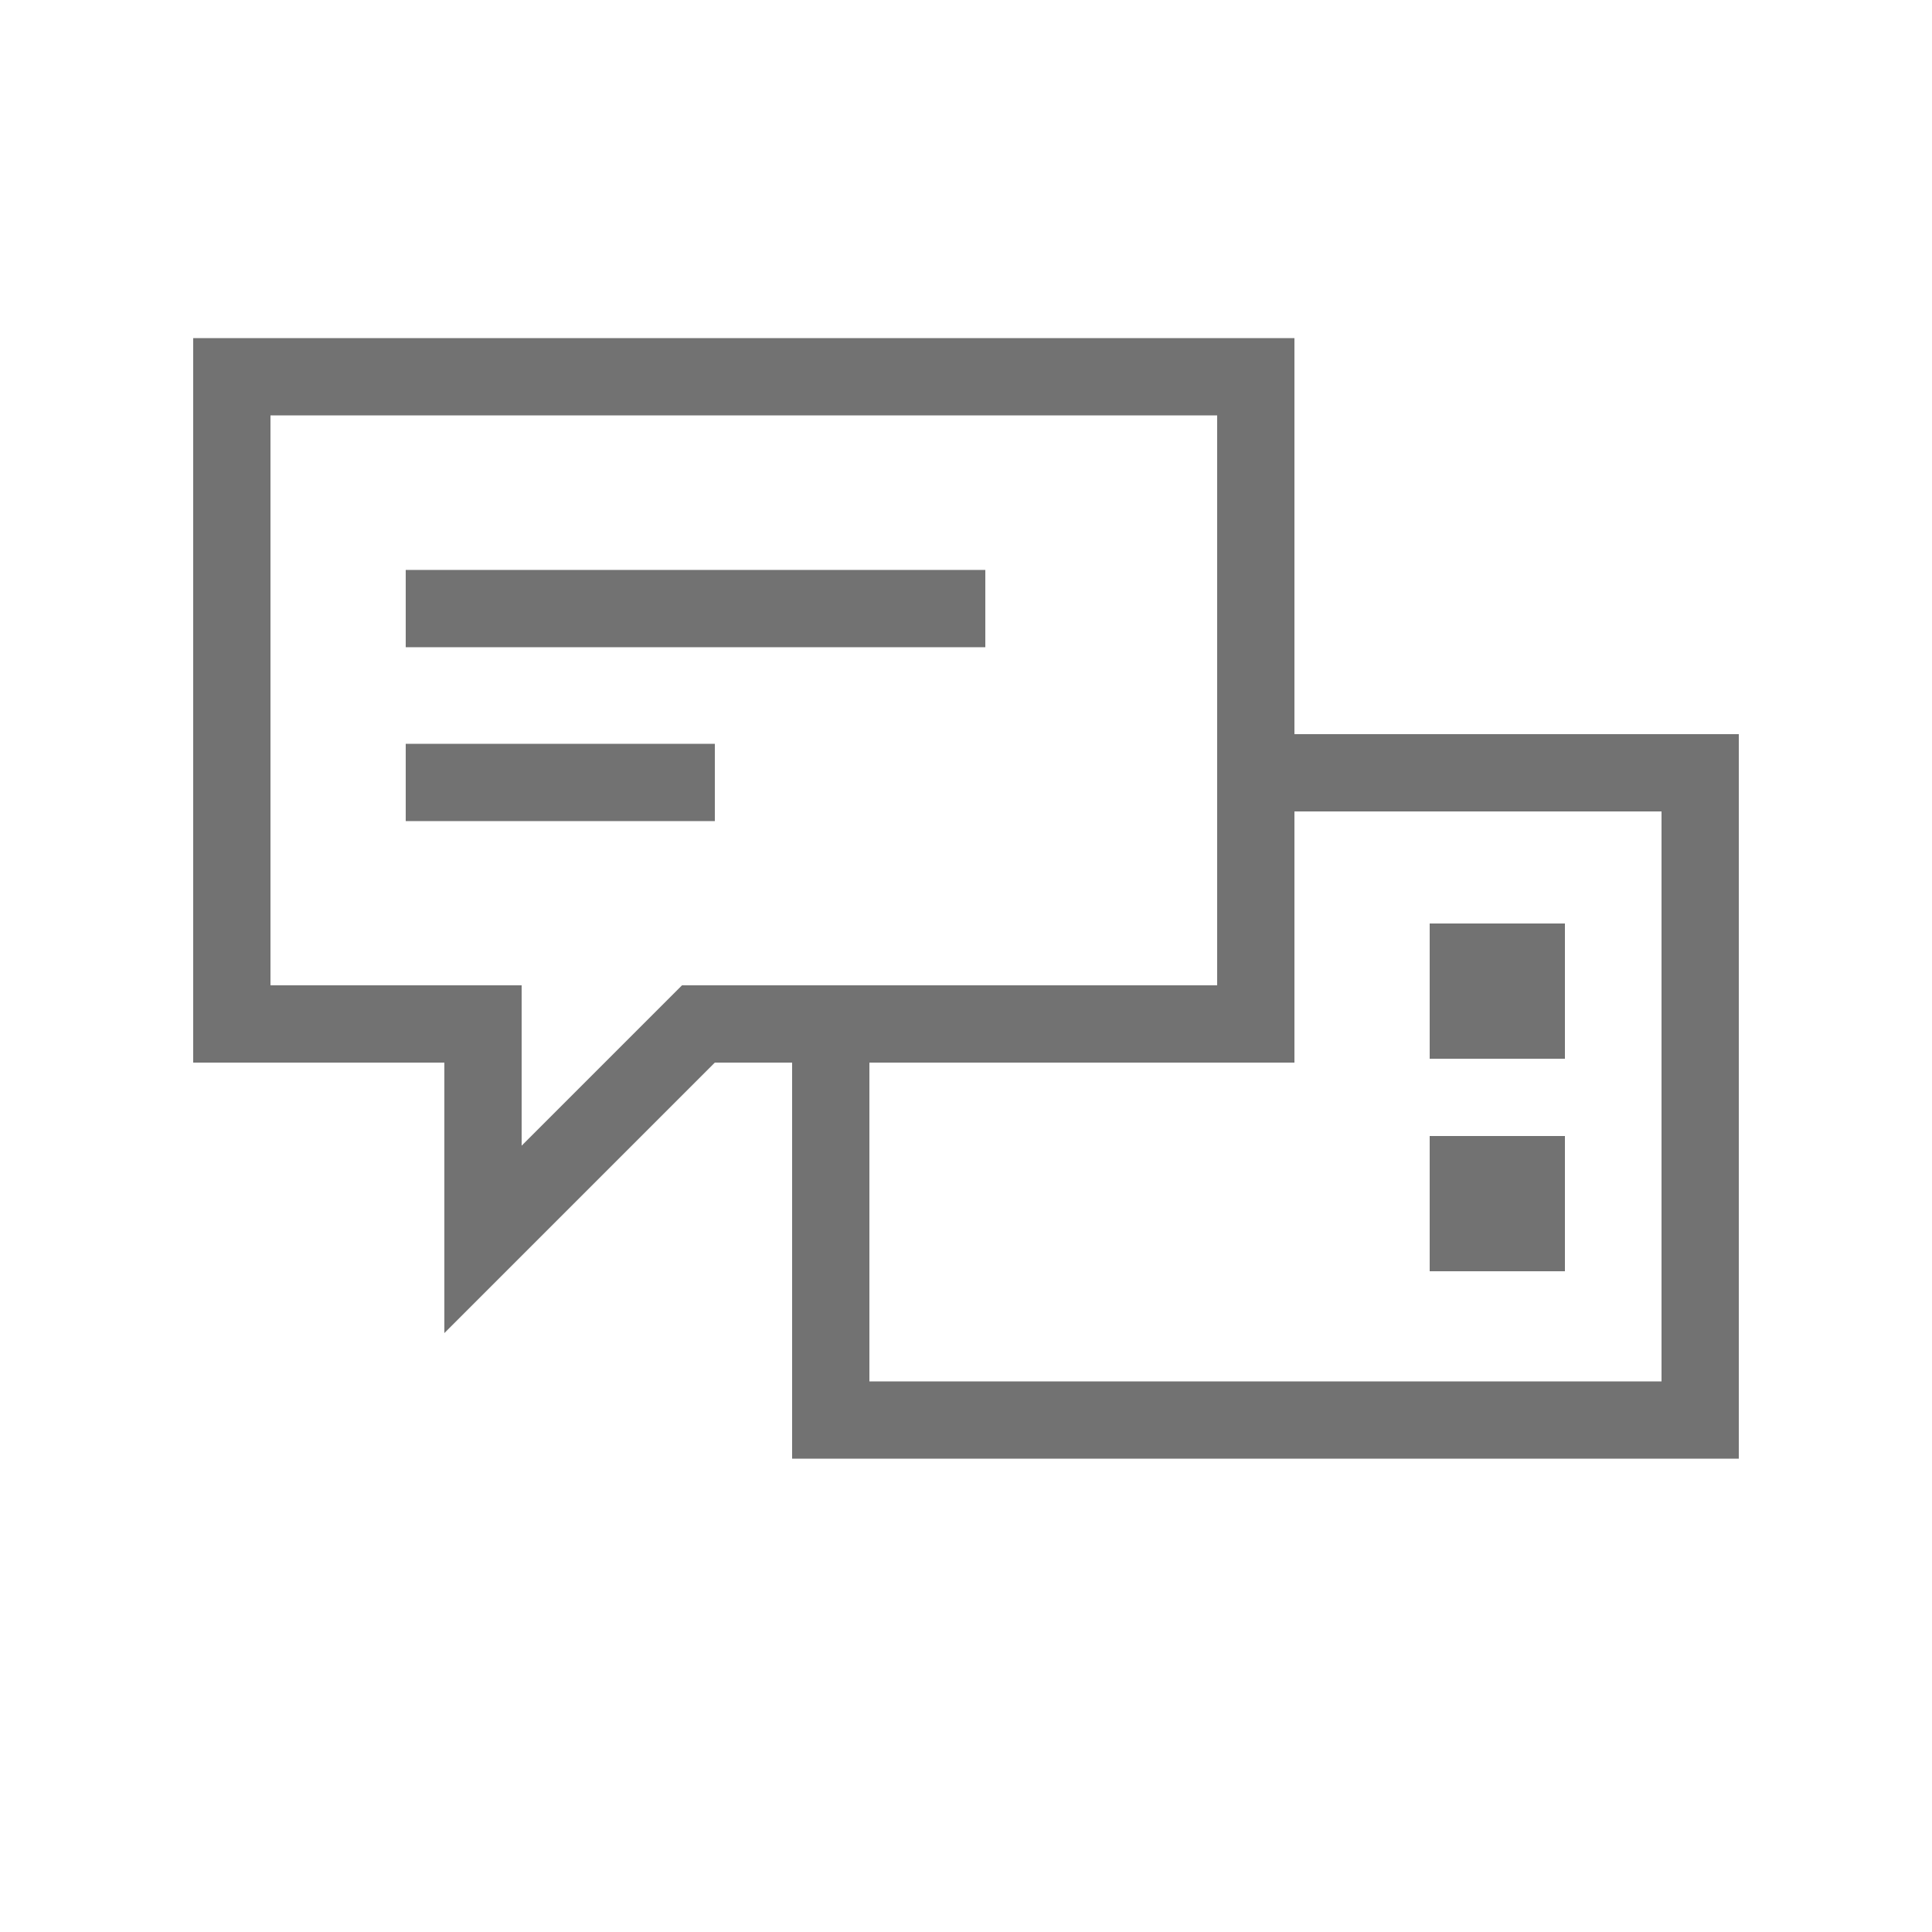<?xml version="1.0" encoding="utf-8"?>
<!-- Generator: Adobe Illustrator 24.1.0, SVG Export Plug-In . SVG Version: 6.00 Build 0)  -->
<svg version="1.1" id="Layer_1" xmlns="http://www.w3.org/2000/svg" xmlns:xlink="http://www.w3.org/1999/xlink" x="0px" y="0px"
	 viewBox="0 0 100 100" style="enable-background:new 0 0 100 100;" xml:space="preserve">
<style type="text/css">
	.st0{fill:#727272;}
</style>
<g>
	<path class="st0" d="M67,38V17.5H10V55h13v14l14-14h4v20.5h49V38H67z M35.3,51l-1.2,1.2L27,59.3V55v-4h-4h-9V21.5h49V51H37H35.3z
		 M86,71.5H45V55h22V42h19V71.5z"/>
	<rect x="21" y="29.5" class="st0" width="30" height="4"/>
	<rect x="21" y="38.5" class="st0" width="16" height="4"/>
	<rect x="74" y="47.8" class="st0" width="7" height="7"/>
	<rect x="74" y="58.8" class="st0" width="7" height="7"/>
</g>
</svg>
